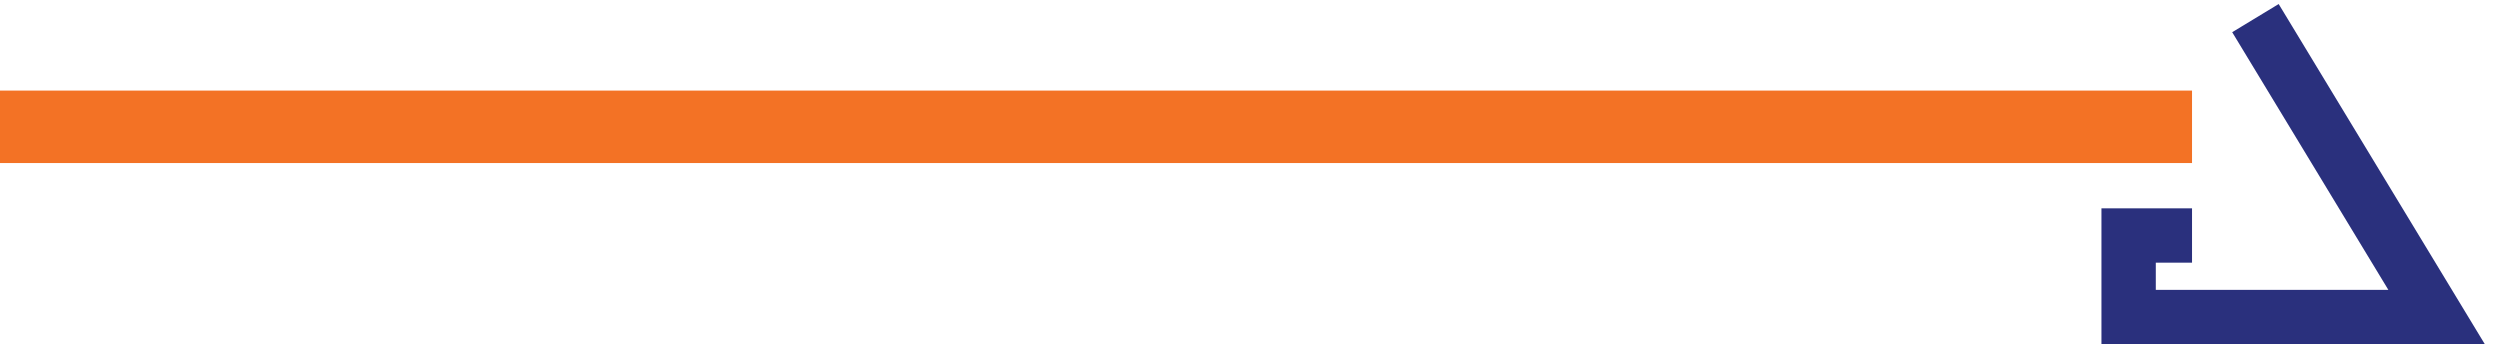 <svg xmlns="http://www.w3.org/2000/svg" width="138" height="19" viewBox="0 0 138 19" fill="none"><rect y="5" width="121" height="4" fill="#F37225"></rect><path d="M124.5 1L134.5 17.5H117.5V13H121" stroke="#2A307D" stroke-width="3"></path></svg>